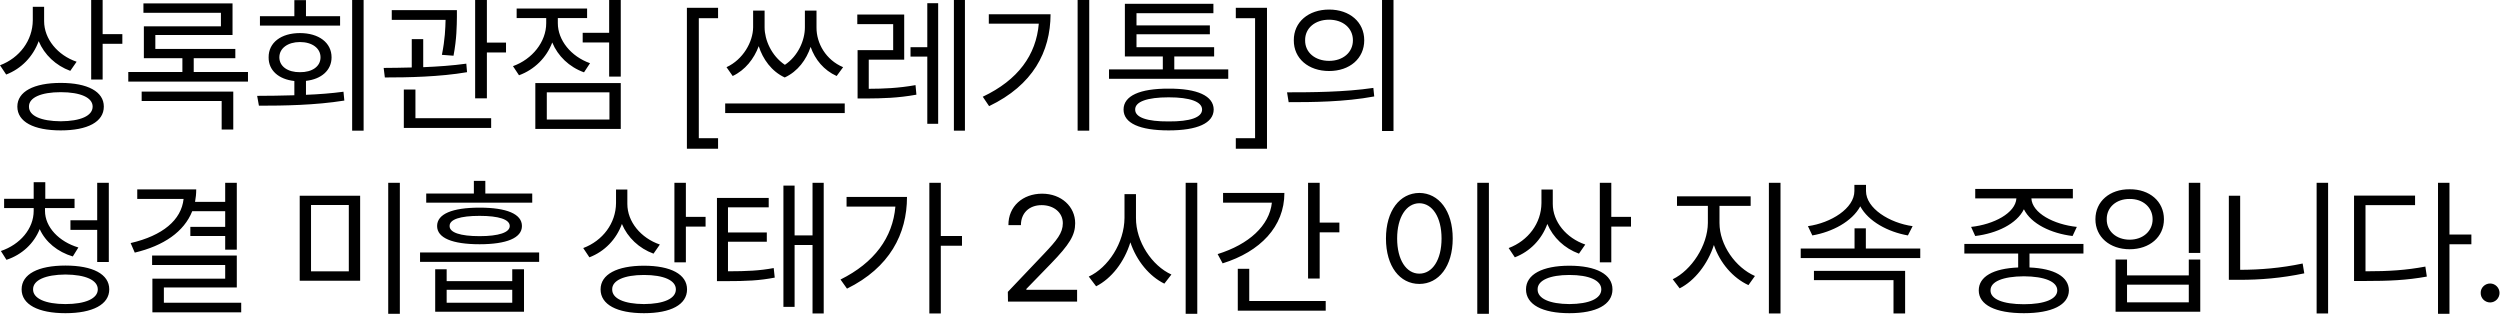 <?xml version="1.0" encoding="utf-8"?>
<svg xmlns="http://www.w3.org/2000/svg" fill="none" height="100%" overflow="visible" preserveAspectRatio="none" style="display: block;" viewBox="0 0 229 29" width="100%">
<path d="M4.041 1.939C4.041 3.568 5.281 5.064 7.018 5.655L6.438 6.491C5.112 6.006 4.068 5.016 3.543 3.77C3.03 5.178 1.966 6.289 0.566 6.828L0 5.979C1.792 5.306 2.99 3.703 3.004 1.859V0.62H4.041V1.939ZM9.402 0V3.124H11.207V4.013H9.402V7.286H8.352V0H9.402ZM5.563 7.595C8.028 7.595 9.51 8.39 9.51 9.763C9.51 11.163 8.028 11.944 5.563 11.944C3.098 11.944 1.589 11.163 1.589 9.763C1.589 8.39 3.098 7.595 5.563 7.595ZM5.563 8.443C3.759 8.443 2.64 8.941 2.654 9.763C2.64 10.612 3.759 11.096 5.563 11.109C7.381 11.096 8.486 10.612 8.486 9.763C8.486 8.941 7.381 8.443 5.563 8.443ZM22.715 6.598V7.474H11.751V6.598H16.707V5.332H13.178V2.41H20.236V1.172H13.138V0.31H21.3V3.205H14.229V4.484H21.556V5.332H17.745V6.598H22.715ZM21.368 8.39V11.864H20.304V9.251H12.976V8.39H21.368ZM33.307 0V11.971H32.257V0H33.307ZM23.555 8.78C24.579 8.773 25.75 8.767 26.963 8.726V7.42C25.529 7.265 24.593 6.45 24.606 5.252C24.593 3.905 25.75 3.03 27.474 3.03C29.199 3.03 30.371 3.905 30.371 5.252C30.371 6.437 29.441 7.251 28.027 7.407V8.685C29.186 8.639 30.357 8.551 31.462 8.402L31.542 9.211C28.875 9.642 25.94 9.682 23.717 9.682L23.555 8.78ZM31.152 1.481V2.343H23.811V1.481H26.963V0.014H28.027V1.481H31.152ZM27.474 3.851C26.37 3.851 25.589 4.417 25.589 5.252C25.589 6.087 26.37 6.626 27.474 6.612C28.593 6.626 29.36 6.087 29.36 5.252C29.36 4.417 28.593 3.851 27.474 3.851ZM41.852 0.929V1.562C41.839 2.343 41.839 3.542 41.542 5.104L40.478 5.023C40.768 3.589 40.794 2.572 40.815 1.818H35.885V0.929H41.852ZM38.767 3.582V6.154C40.094 6.1 41.468 6.006 42.714 5.831L42.782 6.612C40.276 7.043 37.38 7.096 35.252 7.096L35.144 6.222C35.919 6.215 36.794 6.208 37.717 6.181V3.582H38.767ZM44.599 0V3.905H46.351V4.807H44.599V9.009H43.523V0H44.599ZM44.99 10.826V11.716H36.99V8.201H38.054V10.826H44.99ZM56.862 0V7.016H55.798V3.891H53.374V3.003H55.798V0H56.862ZM56.862 7.609V11.809H49.036V7.609H56.862ZM50.087 8.457V10.947H55.825V8.457H50.087ZM51.097 2.127C51.097 3.677 52.296 5.171 54.047 5.79L53.495 6.626C52.141 6.141 51.097 5.131 50.586 3.891C50.066 5.272 48.962 6.376 47.541 6.895L46.989 6.059C48.753 5.427 50.033 3.838 50.033 2.127V1.657H47.325V0.781H53.778V1.657H51.097V2.127ZM62.92 13.627V0.714H65.775V1.669H64.011V12.658H65.775V13.627H62.92ZM70.037 2.505C70.037 3.636 70.65 5.104 71.896 5.938C73.108 5.131 73.728 3.69 73.728 2.505V0.97H74.792V2.505C74.778 3.972 75.654 5.494 77.23 6.154L76.637 6.962C75.465 6.437 74.657 5.454 74.253 4.295C73.862 5.46 73.088 6.538 71.882 7.096C70.663 6.531 69.875 5.406 69.499 4.228C69.074 5.38 68.259 6.424 67.114 6.962L66.548 6.154C68.07 5.454 68.972 3.838 68.986 2.505V0.97H70.037V2.505ZM77.378 9.48V10.356H66.427V9.48H77.378ZM82.825 1.334V5.467H79.578V8.134C80.96 8.127 82.266 8.079 83.862 7.797L83.943 8.672C82.232 8.982 80.872 9.009 79.35 9.022H78.555V4.592H81.815V2.208H78.528V1.334H82.825ZM88.388 0V11.971H87.377V0H88.388ZM85.936 0.296V11.339H84.94V5.185H83.404V4.323H84.94V0.296H85.936ZM99.774 0V11.971H98.71V0H99.774ZM96.232 1.306C96.218 4.753 94.615 7.797 90.602 9.722L90.022 8.86C93.262 7.326 94.912 5.03 95.154 2.168H90.575V1.306H96.232ZM112.508 6.356V7.218H101.585V6.356H106.514V5.171H103.039V0.351H111.148V1.212H104.103V2.329H110.824V3.138H104.103V4.323H111.215V5.171H107.565V6.356H112.508ZM107.053 8.12C109.679 8.107 111.161 8.78 111.175 10.033C111.161 11.284 109.679 11.944 107.053 11.944C104.4 11.944 102.918 11.284 102.918 10.033C102.918 8.78 104.4 8.107 107.053 8.12ZM107.053 8.915C105.073 8.915 103.968 9.318 103.982 10.033C103.968 10.759 105.073 11.137 107.053 11.123C109.006 11.137 110.111 10.759 110.111 10.033C110.111 9.318 109.006 8.915 107.053 8.915ZM116.056 13.627H113.2V12.658H114.965V1.669H113.2V0.714H116.056V13.627ZM121.745 0.876C123.631 0.876 124.964 2.02 124.964 3.69C124.964 5.36 123.631 6.505 121.745 6.505C119.859 6.505 118.499 5.36 118.513 3.69C118.499 2.02 119.859 0.876 121.745 0.876ZM121.745 1.804C120.465 1.804 119.536 2.572 119.549 3.69C119.536 4.807 120.465 5.575 121.745 5.575C123.011 5.575 123.927 4.807 123.927 3.69C123.927 2.572 123.011 1.804 121.745 1.804ZM127.645 0V11.998H126.594V0H127.645ZM117.893 8.457C120.102 8.457 123.146 8.443 125.799 8.053L125.88 8.834C123.146 9.345 120.196 9.359 118.041 9.359L117.893 8.457ZM4.122 19.316C4.122 20.811 5.415 22.144 7.179 22.669L6.668 23.491C5.281 23.08 4.169 22.171 3.637 20.986C3.111 22.299 2.021 23.329 0.593 23.8L0.081 22.992C1.845 22.399 3.085 20.946 3.085 19.316V19.06H0.377V18.211H3.085V16.69H4.149V18.211H6.829V19.06H4.122V19.316ZM9.967 16.744V24.002H8.903V21.053H6.452V20.177H8.903V16.744H9.967ZM5.994 24.325C8.486 24.325 10.008 25.106 10.008 26.506C10.008 27.893 8.486 28.688 5.994 28.688C3.502 28.688 1.98 27.893 1.98 26.506C1.98 25.106 3.502 24.325 5.994 24.325ZM5.994 25.146C4.163 25.16 3.018 25.659 3.03 26.506C3.018 27.342 4.163 27.853 5.994 27.853C7.839 27.853 8.958 27.342 8.958 26.506C8.958 25.659 7.839 25.16 5.994 25.146ZM21.691 16.744V22.871H20.627V21.618H17.435V20.784H20.627V19.343H17.61C16.856 21.235 14.997 22.508 12.344 23.14L11.966 22.265C14.902 21.585 16.614 20.151 16.816 18.225H12.572V17.35H17.974C17.974 17.747 17.934 18.131 17.866 18.494H20.627V16.744H21.691ZM21.691 23.41V26.332H15.011V27.732H22.095V28.607H13.959V25.524H20.627V24.272H13.933V23.41H21.691ZM32.989 17.929V25.713H27.453V17.929H32.989ZM28.49 18.778V24.851H31.951V18.778H28.49ZM36.626 16.744V28.742H35.561V16.744H36.626ZM40.914 24.662V25.753H46.922V24.662H47.999V28.553H39.864V24.662H40.914ZM40.914 27.732H46.922V26.547H40.914V27.732ZM48.753 17.727V18.562H39.042V17.727H43.406V16.569H44.456V17.727H48.753ZM43.931 19.02C46.409 19.02 47.81 19.599 47.81 20.703C47.81 21.794 46.409 22.373 43.931 22.373C41.426 22.373 40.039 21.794 40.039 20.703C40.039 19.599 41.426 19.02 43.931 19.02ZM43.931 19.773C42.153 19.773 41.17 20.097 41.184 20.703C41.17 21.295 42.153 21.632 43.931 21.632C45.682 21.632 46.693 21.295 46.693 20.703C46.693 20.097 45.682 19.773 43.931 19.773ZM49.386 23.127V23.989H38.476V23.127H49.386ZM57.465 18.683C57.465 20.312 58.704 21.807 60.442 22.399L59.862 23.235C58.535 22.75 57.492 21.76 56.967 20.514C56.454 21.922 55.39 23.033 53.989 23.571L53.424 22.722C55.215 22.05 56.414 20.447 56.428 18.602V17.363H57.465V18.683ZM62.826 16.744V19.868H64.631V20.756H62.826V24.029H61.776V16.744H62.826ZM58.986 24.339C61.451 24.339 62.933 25.134 62.933 26.506C62.933 27.907 61.451 28.688 58.986 28.688C56.521 28.688 55.013 27.907 55.013 26.506C55.013 25.134 56.521 24.339 58.986 24.339ZM58.986 25.187C57.181 25.187 56.064 25.685 56.077 26.506C56.064 27.355 57.181 27.84 58.986 27.853C60.805 27.84 61.91 27.355 61.91 26.506C61.91 25.685 60.805 25.187 58.986 25.187ZM70.414 18.131V18.992H66.683V21.295H70.24V22.144H66.683V24.851C68.461 24.844 69.559 24.797 70.872 24.554L70.966 25.429C69.566 25.699 68.407 25.753 66.441 25.753H65.673V18.131H70.414ZM75.452 16.744V28.715H74.428V22.44H72.785V28.109H71.761V17H72.785V21.565H74.428V16.744H75.452ZM86.178 16.744V21.618H88.118V22.508H86.178V28.715H85.128V16.744H86.178ZM83.081 18.037C83.081 21.43 81.492 24.514 77.585 26.44L76.992 25.604C80.091 24.063 81.774 21.76 82.017 18.925H77.545V18.037H83.081ZM92.331 27.624L92.317 26.736L95.644 23.235C96.803 22.009 97.355 21.349 97.355 20.447C97.355 19.451 96.506 18.791 95.415 18.791C94.257 18.791 93.516 19.531 93.516 20.622H92.371C92.357 18.899 93.691 17.741 95.456 17.741C97.22 17.741 98.486 18.925 98.486 20.447C98.486 21.538 97.974 22.387 96.25 24.163L94.014 26.466V26.547H98.662V27.624H92.331ZM104.055 19.963C104.041 22.144 105.536 24.352 107.301 25.146L106.654 25.982C105.293 25.315 104.115 23.908 103.542 22.197C102.984 24.009 101.805 25.517 100.405 26.224L99.731 25.335C101.509 24.514 102.991 22.238 103.004 19.963V17.781H104.055V19.963ZM109.671 16.744V28.742H108.607V16.744H109.671ZM120.883 16.744V20.393H122.688V21.282H120.883V25.511H119.819V16.744H120.883ZM117.651 17.673C117.651 20.756 115.441 23.047 111.993 24.123L111.535 23.275C114.404 22.38 116.276 20.669 116.505 18.562H112.033V17.673H117.651ZM121.435 27.57V28.46H113.381V24.621H114.431V27.57H121.435ZM136.383 16.744V28.742H135.319V16.744H136.383ZM130.012 17.673C131.79 17.686 133.069 19.303 133.069 21.848C133.069 24.393 131.79 26.008 130.012 26.008C128.22 26.008 126.954 24.393 126.954 21.848C126.954 19.303 128.22 17.686 130.012 17.673ZM130.012 18.616C128.813 18.629 127.978 19.895 127.978 21.848C127.978 23.8 128.813 25.066 130.012 25.066C131.211 25.066 132.046 23.8 132.046 21.848C132.046 19.895 131.211 18.629 130.012 18.616ZM142.234 18.683C142.234 20.312 143.473 21.807 145.211 22.399L144.632 23.235C143.304 22.75 142.261 21.76 141.735 20.514C141.224 21.922 140.16 23.033 138.759 23.571L138.193 22.722C139.984 22.05 141.183 20.447 141.197 18.602V17.363H142.234V18.683ZM147.595 16.744V19.868H149.4V20.756H147.595V24.029H146.544V16.744H147.595ZM143.756 24.339C146.221 24.339 147.702 25.134 147.702 26.506C147.702 27.907 146.221 28.688 143.756 28.688C141.291 28.688 139.782 27.907 139.782 26.506C139.782 25.134 141.291 24.339 143.756 24.339ZM143.756 25.187C141.951 25.187 140.833 25.685 140.846 26.506C140.833 27.355 141.951 27.84 143.756 27.853C145.574 27.84 146.679 27.355 146.679 26.506C146.679 25.685 145.574 25.187 143.756 25.187ZM157.505 20.421C157.505 22.453 158.987 24.514 160.752 25.281L160.158 26.116C158.757 25.476 157.546 24.096 156.993 22.44C156.427 24.198 155.222 25.726 153.855 26.413L153.222 25.578C154.932 24.756 156.427 22.494 156.441 20.421V18.858H153.613V17.983H160.36V18.858H157.505V20.421ZM163.095 16.744V28.715H162.03V16.744H163.095ZM175.896 22.763V23.638H164.946V22.763H169.876V20.918H170.912V22.763H175.896ZM170.926 17.498C170.926 19.087 173.08 20.421 175.196 20.716L174.764 21.565C172.946 21.248 171.148 20.286 170.401 18.899C169.646 20.293 167.841 21.248 166.01 21.565L165.606 20.716C167.72 20.421 169.862 19.087 169.862 17.498V16.933H170.926V17.498ZM174.509 24.811V28.715H173.445V25.659H166.157V24.811H174.509ZM190.844 22.346V23.221H185.901V24.5C188.163 24.595 189.497 25.335 189.511 26.601C189.497 27.934 187.961 28.688 185.389 28.688C182.789 28.688 181.254 27.934 181.254 26.601C181.254 25.335 182.58 24.595 184.864 24.5V23.221H179.934V22.346H190.844ZM185.389 25.308C183.463 25.322 182.318 25.793 182.332 26.601C182.318 27.396 183.463 27.867 185.389 27.867C187.288 27.867 188.447 27.396 188.447 26.601C188.447 25.793 187.288 25.322 185.389 25.308ZM189.874 17.309V18.171H186.075C186.143 19.518 188.123 20.561 190.238 20.784L189.847 21.618C187.887 21.383 186.049 20.507 185.389 19.168C184.735 20.507 182.904 21.383 180.931 21.618L180.553 20.784C182.627 20.561 184.621 19.518 184.702 18.171H180.931V17.309H189.874ZM201.544 16.744V23.168H200.493V16.744H201.544ZM194.836 23.773V25.227H200.493V23.773H201.544V28.553H193.786V23.773H194.836ZM194.836 27.691H200.493V26.076H194.836V27.691ZM195.078 17.337C196.897 17.323 198.217 18.441 198.217 20.084C198.217 21.713 196.897 22.831 195.078 22.831C193.26 22.831 191.94 21.713 191.94 20.084C191.94 18.441 193.26 17.323 195.078 17.337ZM195.078 18.225C193.853 18.211 192.964 18.992 192.977 20.084C192.964 21.174 193.853 21.955 195.078 21.955C196.291 21.955 197.18 21.174 197.18 20.084C197.18 18.992 196.291 18.211 195.078 18.225ZM213.254 16.744V28.715H212.203V16.744H213.254ZM205.199 17.929V24.716C207.024 24.709 208.916 24.561 210.923 24.137L211.072 25.039C208.944 25.483 207.045 25.632 205.132 25.632H204.162V17.929H205.199ZM224.371 16.744V21.484H226.378V22.373H224.371V28.742H223.321V16.744H224.371ZM221.22 17.916V18.791H216.68V24.851C218.849 24.851 220.384 24.749 222.163 24.419L222.298 25.335C220.425 25.672 218.849 25.739 216.572 25.739H215.63V17.916H221.22ZM228.095 27.705C227.623 27.705 227.219 27.315 227.232 26.83C227.219 26.359 227.623 25.968 228.095 25.968C228.565 25.968 228.957 26.359 228.957 26.83C228.957 27.315 228.565 27.705 228.095 27.705Z" fill="black" id="Vector"/>
</svg>